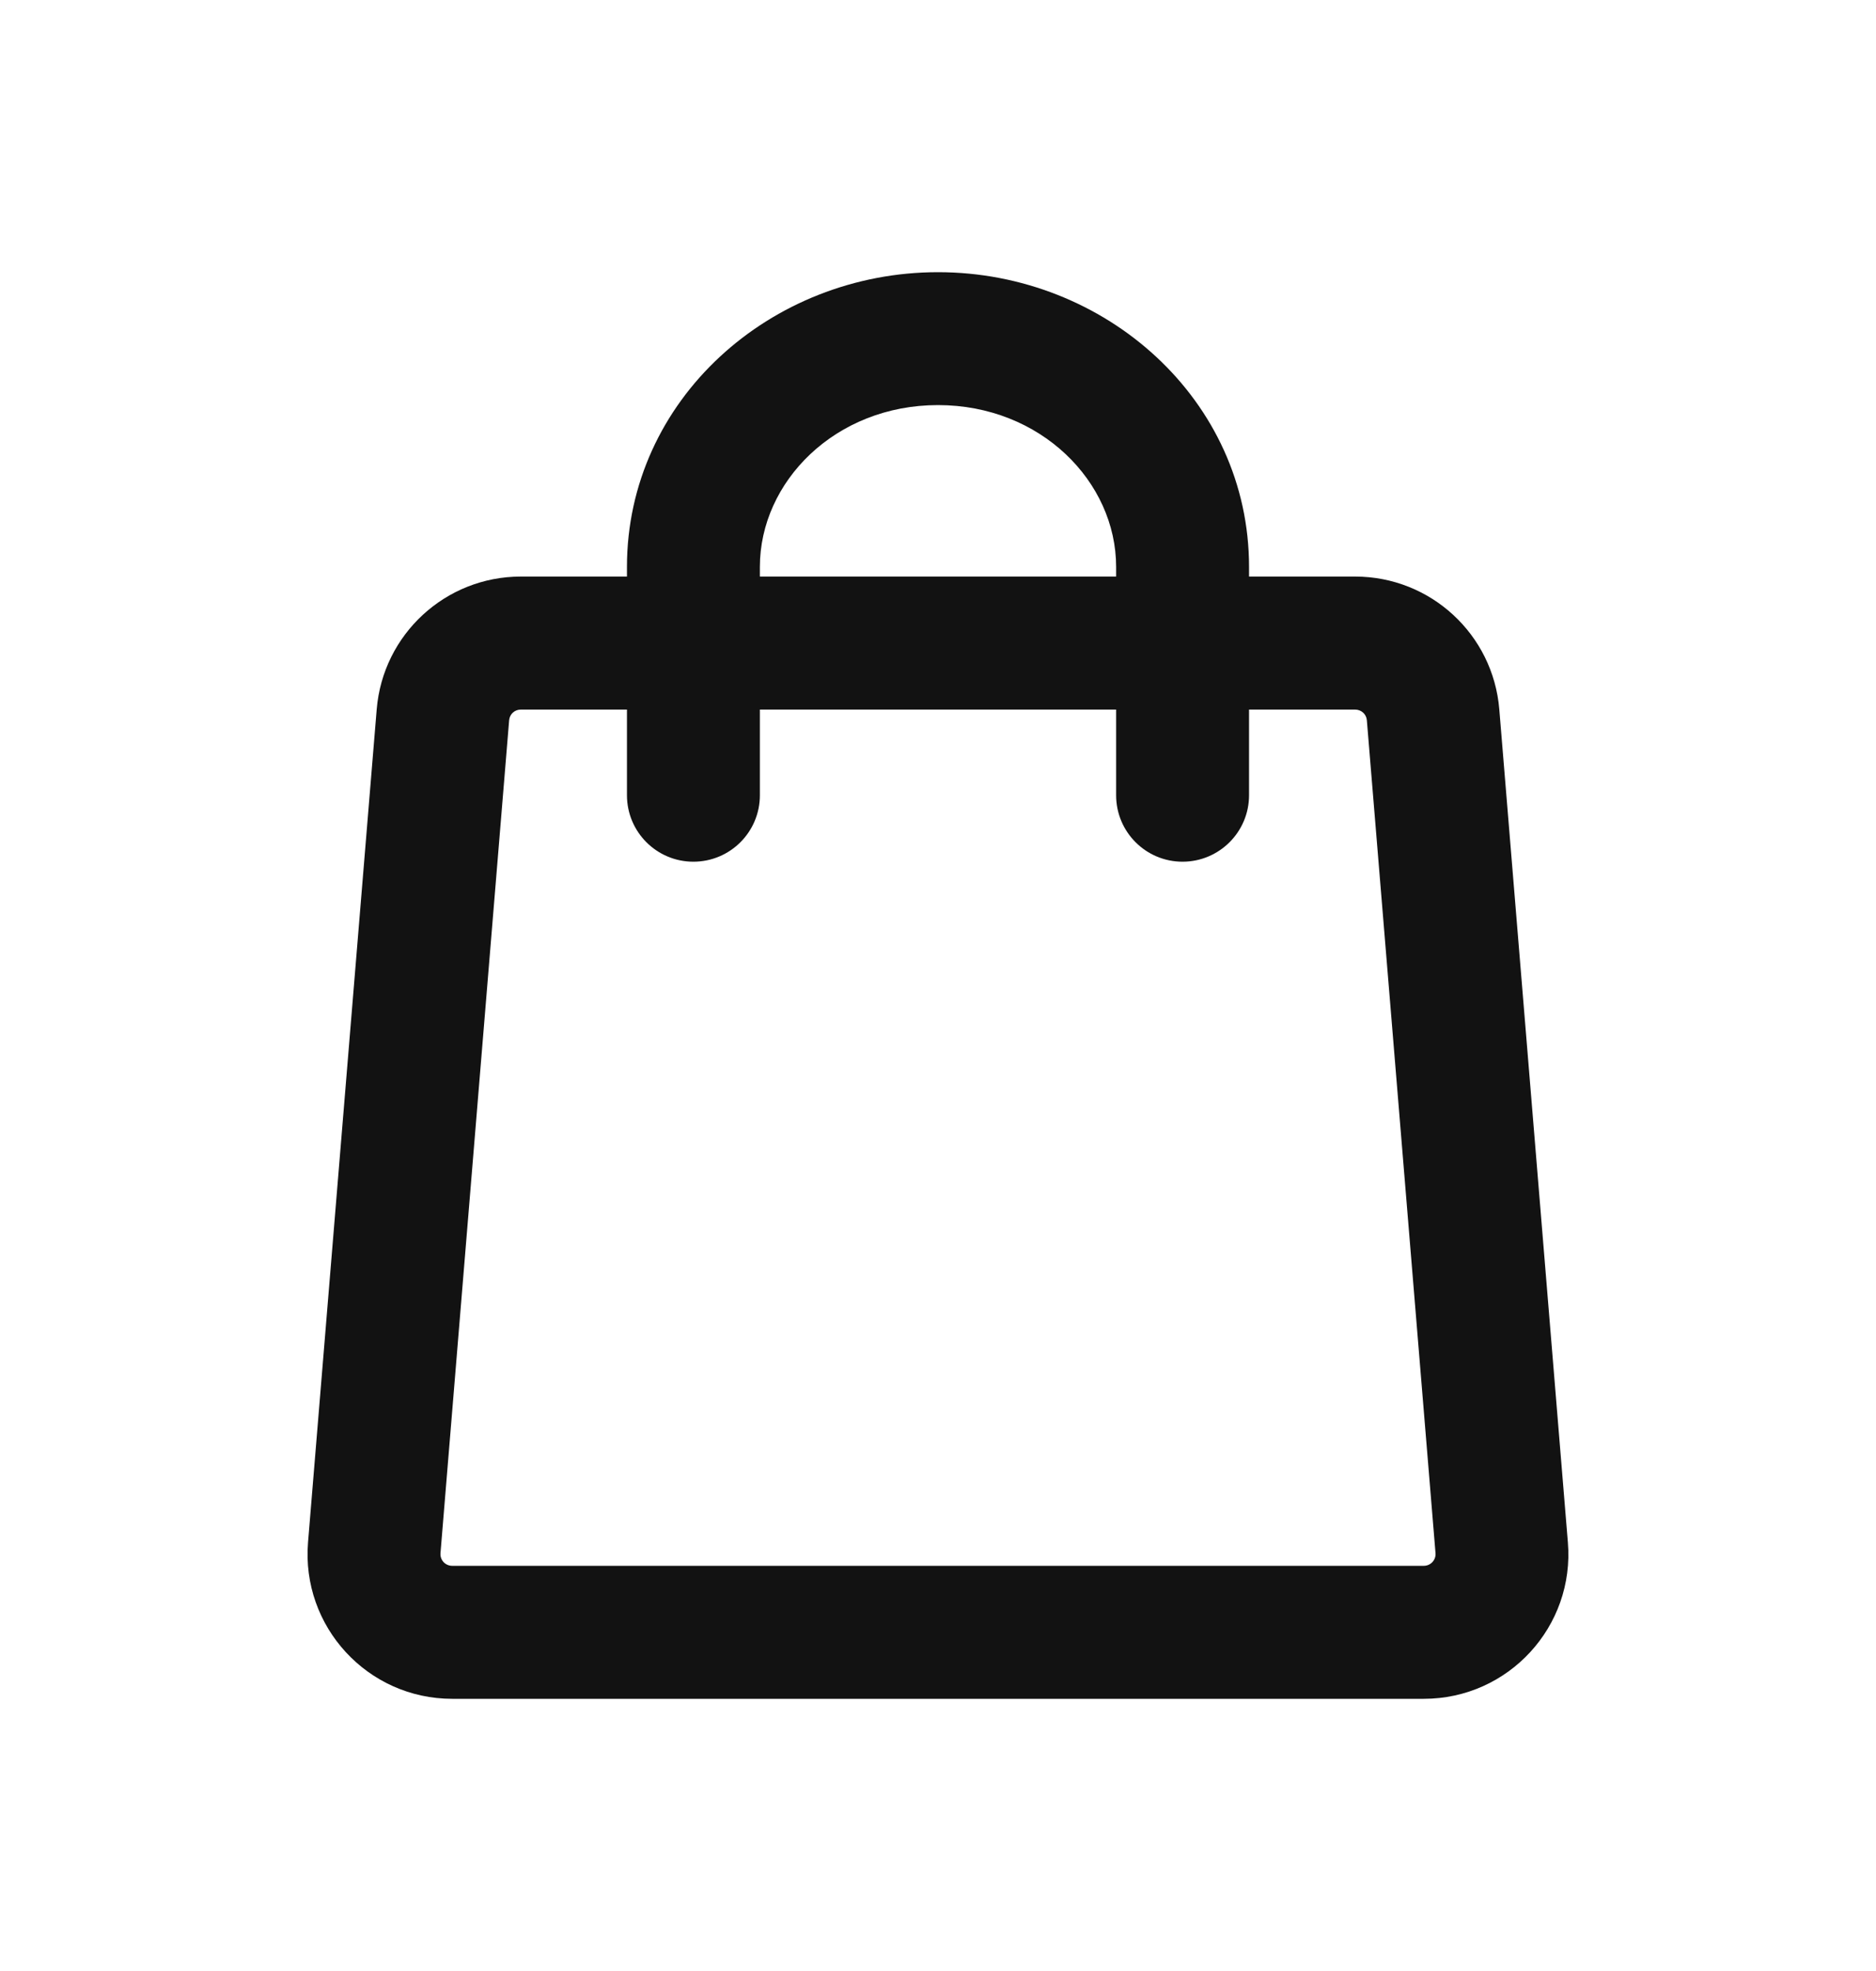 <svg width="20" height="21" viewBox="0 0 20 21" fill="none" xmlns="http://www.w3.org/2000/svg">
<path fill-rule="evenodd" clip-rule="evenodd" d="M10 2.9C8.216 2.9 6.684 4.26 6.684 6.04V6.143H5.552C4.75 6.143 4.082 6.758 4.016 7.558L3.284 16.432C3.21 17.33 3.919 18.1 4.821 18.1H15.179C16.081 18.1 16.79 17.33 16.715 16.432L15.984 7.558C15.918 6.758 15.25 6.143 14.447 6.143H13.316V6.04C13.316 4.26 11.784 2.9 10 2.9ZM8.101 6.04C8.101 5.133 8.904 4.316 10 4.316C11.095 4.316 11.899 5.133 11.899 6.04V6.143H8.101V6.04ZM5.428 7.674C5.433 7.609 5.487 7.56 5.552 7.56H6.684V8.473C6.684 8.864 7.001 9.181 7.392 9.181C7.784 9.181 8.101 8.864 8.101 8.473V7.56H11.899V8.473C11.899 8.864 12.216 9.181 12.607 9.181C12.998 9.181 13.316 8.864 13.316 8.473V7.56H14.447C14.512 7.56 14.567 7.609 14.572 7.674L15.304 16.548C15.31 16.621 15.252 16.683 15.179 16.683H4.821C4.747 16.683 4.69 16.621 4.696 16.548L5.428 7.674Z" fill="#121212"/>
</svg>
